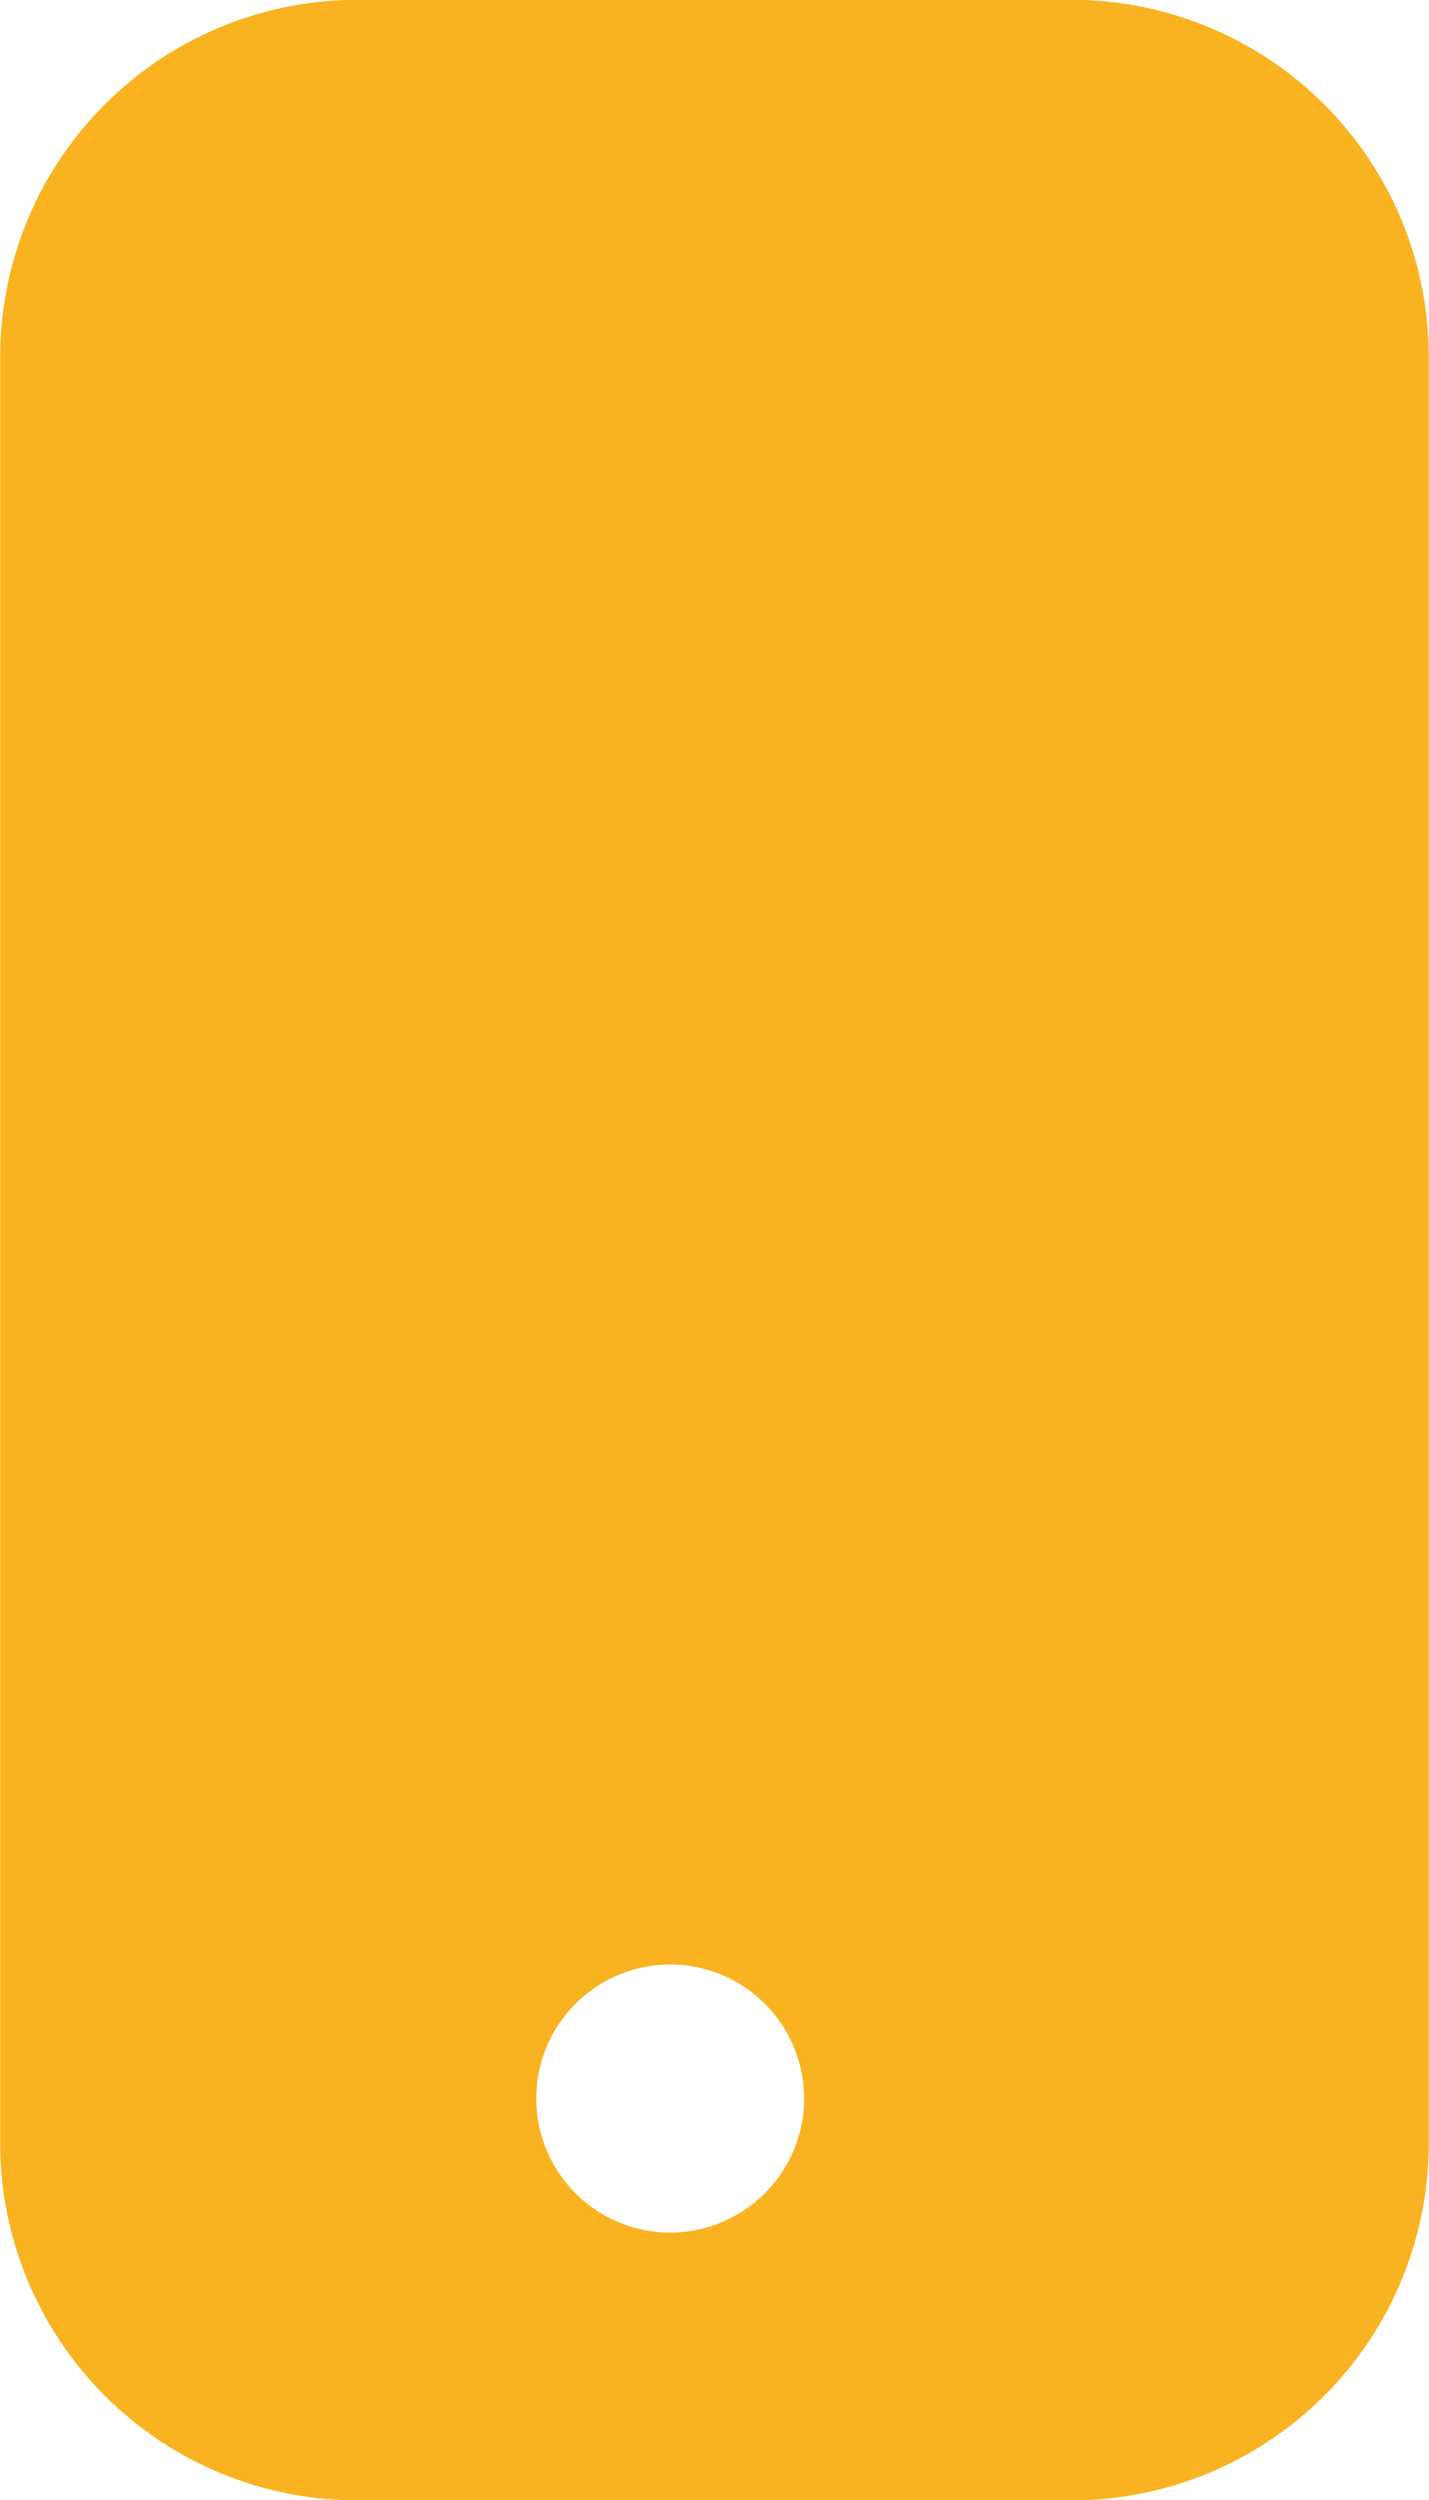 <svg xmlns="http://www.w3.org/2000/svg" width="8.002" height="13.998" viewBox="0 0 8.002 13.998">
  <path id="Subtraction_1" data-name="Subtraction 1" d="M-10614-49h-4a2,2,0,0,1-2-2V-61a2,2,0,0,1,2-2h4a2,2,0,0,1,2,2v10A2,2,0,0,1-10614-49Zm-2.25-3a.75.75,0,0,0-.748.749.751.751,0,0,0,.748.752.752.752,0,0,0,.752-.752A.751.751,0,0,0-10616.251-52Z" transform="translate(10620.001 62.999)" fill="#fab320"/>
</svg>
